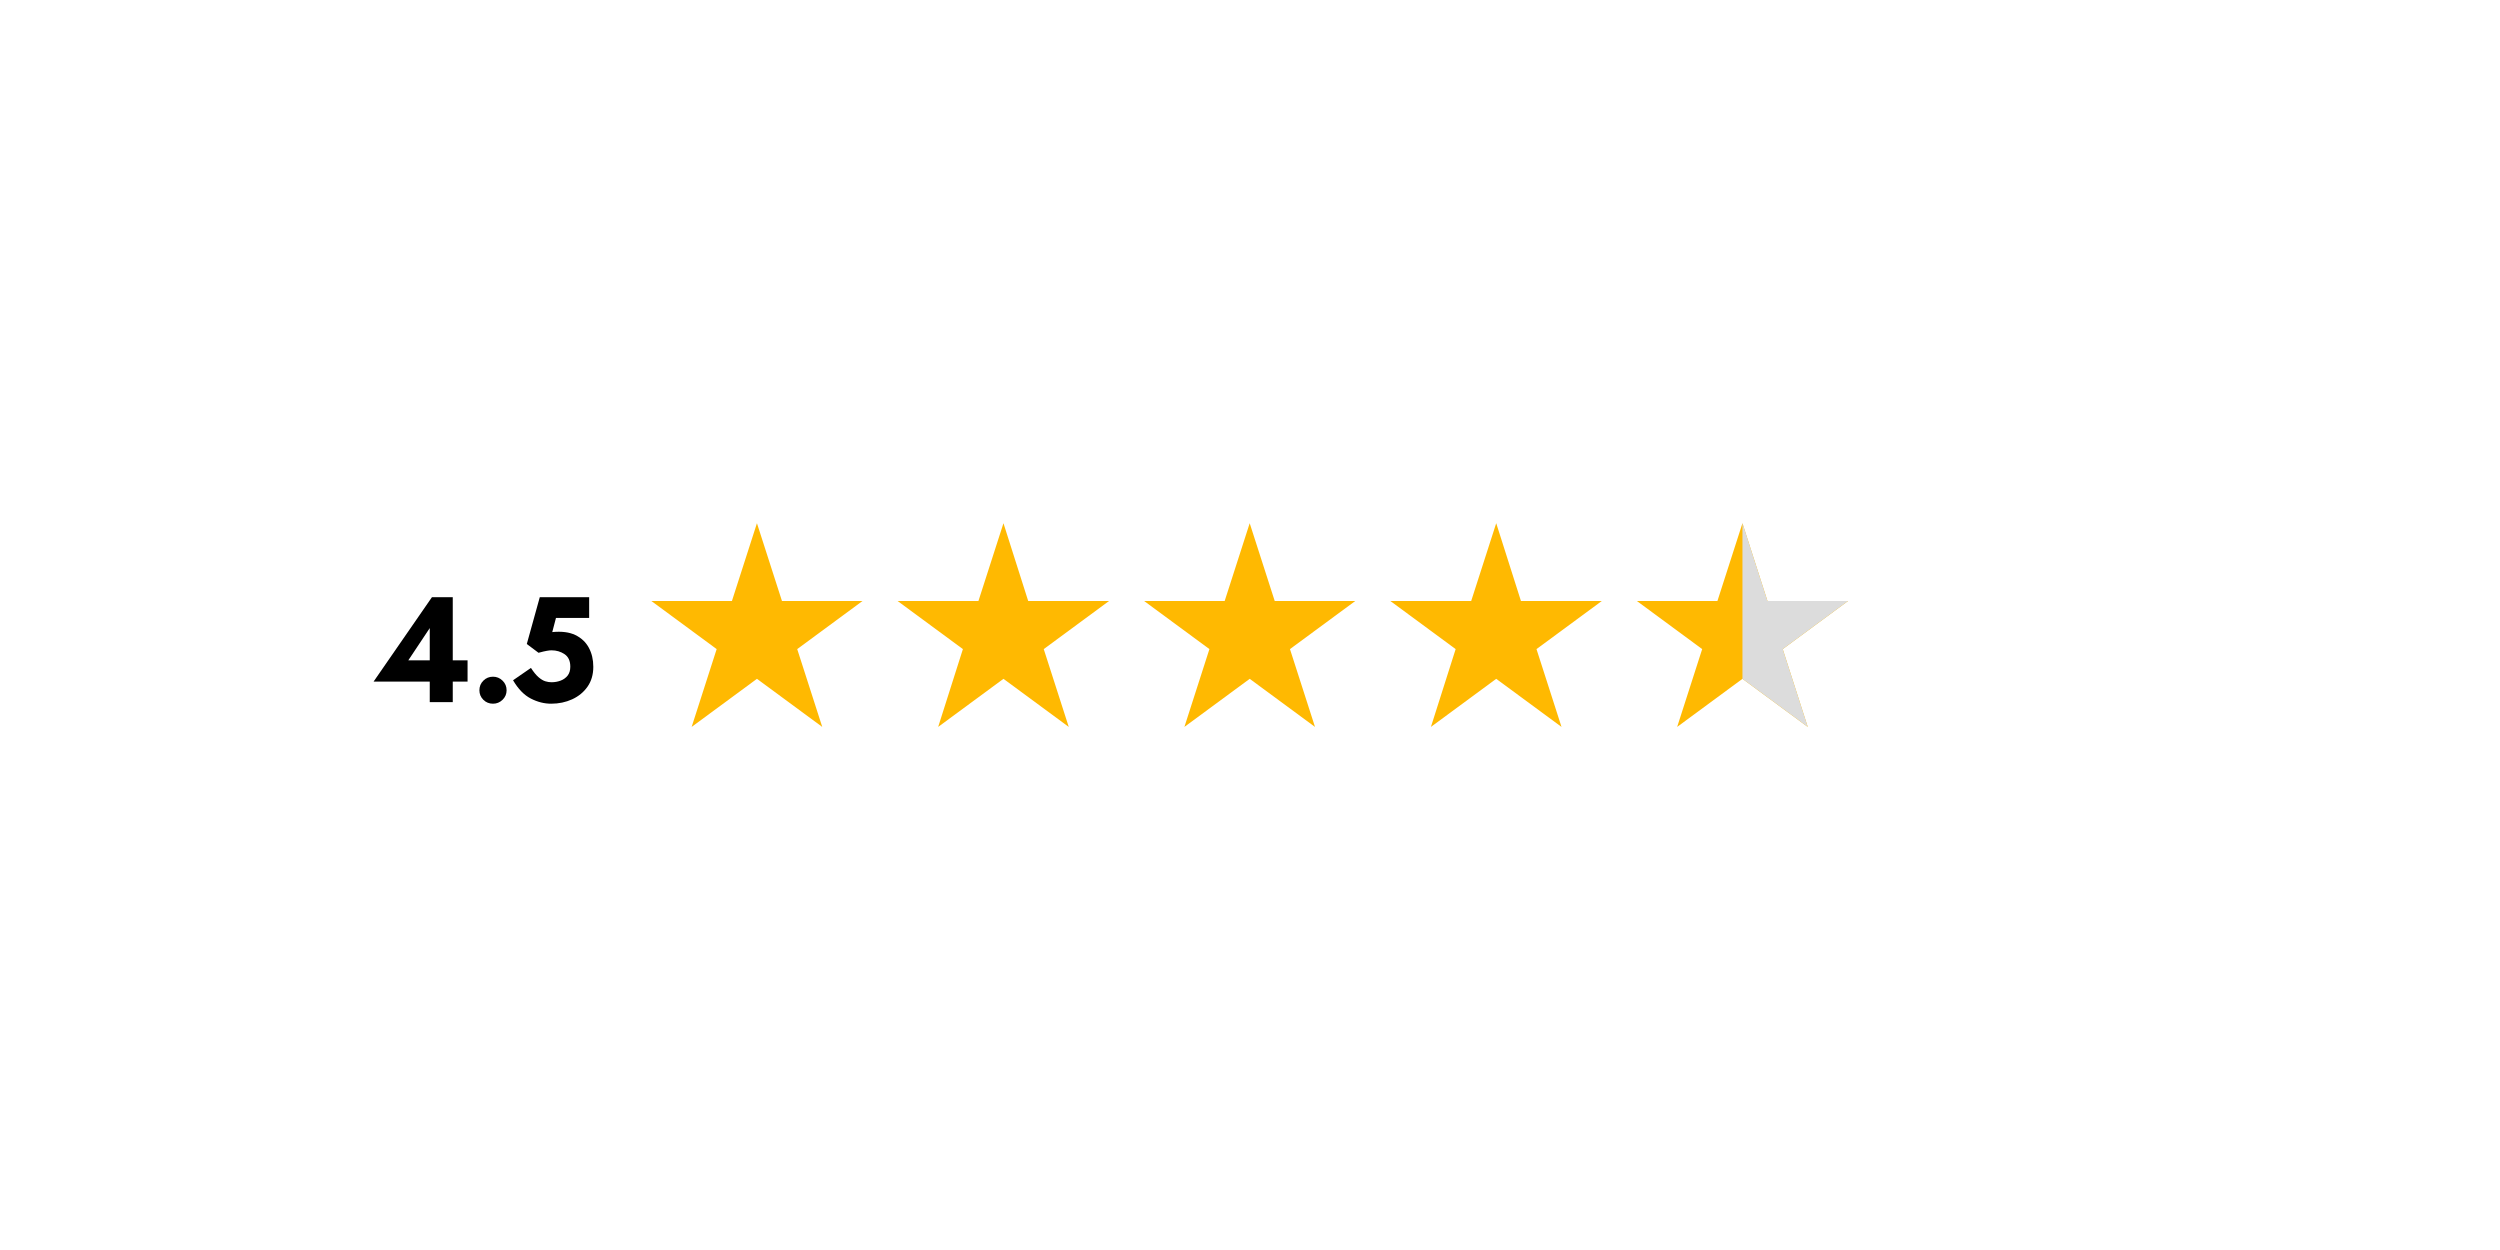 <svg xmlns="http://www.w3.org/2000/svg" xmlns:xlink="http://www.w3.org/1999/xlink" width="1080" zoomAndPan="magnify" viewBox="0 0 810 405" height="540" preserveAspectRatio="xMidYMid meet" version="1.0"><defs><g/><clipPath id="15839bb4e3"><path d="M 211.031 169.527 L 280 169.527 L 280 235.527 L 211.031 235.527 Z M 211.031 169.527 " clip-rule="nonzero"/></clipPath><clipPath id="bae2f158bf"><path d="M 290 169.527 L 360 169.527 L 360 235.527 L 290 235.527 Z M 290 169.527 " clip-rule="nonzero"/></clipPath><clipPath id="708bdead0e"><path d="M 370 169.527 L 440 169.527 L 440 235.527 L 370 235.527 Z M 370 169.527 " clip-rule="nonzero"/></clipPath><clipPath id="1dcf19b0f6"><path d="M 450 169.527 L 519 169.527 L 519 235.527 L 450 235.527 Z M 450 169.527 " clip-rule="nonzero"/></clipPath><clipPath id="4490bdbbf0"><path d="M 530 169.527 L 598.781 169.527 L 598.781 235.527 L 530 235.527 Z M 530 169.527 " clip-rule="nonzero"/></clipPath><clipPath id="0fedb9c448"><path d="M 564 169.527 L 598.781 169.527 L 598.781 235.527 L 564 235.527 Z M 564 169.527 " clip-rule="nonzero"/></clipPath></defs><g clip-path="url(#15839bb4e3)"><path fill="#ffb901" d="M 245.25 169.52 L 253.359 194.727 L 279.453 194.727 L 258.297 210.309 L 266.406 235.52 L 245.25 219.938 L 224.094 235.52 L 232.199 210.309 L 211.043 194.727 L 237.141 194.727 Z M 245.25 169.52 " fill-opacity="1" fill-rule="nonzero"/></g><g clip-path="url(#bae2f158bf)"><path fill="#ffb901" d="M 325.121 169.52 L 333.137 194.727 L 359.324 194.727 L 338.172 210.309 L 346.277 235.52 L 325.121 219.938 L 303.965 235.52 L 311.98 210.309 L 290.824 194.727 L 317.012 194.727 Z M 325.121 169.52 " fill-opacity="1" fill-rule="nonzero"/></g><g clip-path="url(#708bdead0e)"><path fill="#ffb901" d="M 404.902 169.52 L 413.012 194.727 L 439.105 194.727 L 417.949 210.309 L 426.059 235.52 L 404.902 219.938 L 383.746 235.52 L 391.852 210.309 L 370.699 194.727 L 396.793 194.727 Z M 404.902 169.52 " fill-opacity="1" fill-rule="nonzero"/></g><g clip-path="url(#1dcf19b0f6)"><path fill="#ffb901" d="M 484.773 169.52 L 492.789 194.727 L 518.98 194.727 L 497.824 210.309 L 505.93 235.52 L 484.773 219.938 L 463.617 235.52 L 471.633 210.309 L 450.477 194.727 L 476.664 194.727 Z M 484.773 169.52 " fill-opacity="1" fill-rule="nonzero"/></g><g clip-path="url(#4490bdbbf0)"><path fill="#ffb901" d="M 564.555 169.52 L 572.66 194.727 L 598.758 194.727 L 577.602 210.309 L 585.711 235.52 L 564.555 219.938 L 543.398 235.52 L 551.508 210.309 L 530.352 194.727 L 556.445 194.727 Z M 564.555 169.52 " fill-opacity="1" fill-rule="nonzero"/></g><g clip-path="url(#0fedb9c448)"><path fill="#dcdcdc" d="M 585.711 235.52 L 577.602 210.309 L 598.758 194.727 L 572.66 194.727 L 564.555 169.52 L 564.555 219.938 Z M 585.711 235.52 " fill-opacity="1" fill-rule="nonzero"/></g><g fill="#000000" fill-opacity="1"><g transform="translate(122.537, 227.5)"><g><path d="M 16.703 -13.547 L 16.703 -24 L 9.75 -13.547 Z M 28.953 -6.656 L 24.156 -6.656 L 24.156 0 L 16.703 0 L 16.703 -6.656 L -1.5 -6.656 L 17.406 -34 L 24.156 -34 L 24.156 -13.547 L 28.953 -13.547 Z M 28.953 -6.656 "/></g></g></g><g fill="#000000" fill-opacity="1"><g transform="translate(152.732, 227.5)"><g><path d="M 2.594 -3.844 C 2.594 -5.082 3.02 -6.125 3.875 -6.969 C 4.727 -7.82 5.77 -8.25 7 -8.25 C 8.195 -8.25 9.227 -7.82 10.094 -6.969 C 10.969 -6.125 11.406 -5.082 11.406 -3.844 C 11.406 -2.645 10.969 -1.617 10.094 -0.766 C 9.227 0.078 8.195 0.5 7 0.5 C 5.77 0.5 4.727 0.078 3.875 -0.766 C 3.02 -1.617 2.594 -2.645 2.594 -3.844 Z M 2.594 -3.844 "/></g></g></g><g fill="#000000" fill-opacity="1"><g transform="translate(166.73, 227.5)"><g><path d="M 13.406 -27.297 L 12.203 -22.703 C 15.234 -23.004 17.723 -22.688 19.672 -21.75 C 21.617 -20.812 23.078 -19.441 24.047 -17.641 C 25.016 -15.848 25.5 -13.785 25.5 -11.453 C 25.5 -8.953 24.875 -6.805 23.625 -5.016 C 22.375 -3.234 20.711 -1.867 18.641 -0.922 C 16.578 0.023 14.312 0.5 11.844 0.5 C 9.613 0.5 7.414 -0.055 5.25 -1.172 C 3.082 -2.285 1.164 -4.258 -0.5 -7.094 L 5.297 -11.094 C 6.16 -9.758 6.977 -8.758 7.75 -8.094 C 8.52 -7.426 9.254 -6.984 9.953 -6.766 C 10.648 -6.555 11.316 -6.453 11.953 -6.453 C 12.984 -6.453 13.961 -6.625 14.891 -6.969 C 15.828 -7.32 16.586 -7.863 17.172 -8.594 C 17.754 -9.332 18.047 -10.301 18.047 -11.5 C 18.047 -13.363 17.426 -14.711 16.188 -15.547 C 14.957 -16.379 13.547 -16.797 11.953 -16.797 C 11.547 -16.797 11.051 -16.742 10.469 -16.641 C 9.883 -16.547 8.977 -16.332 7.75 -16 L 3.953 -18.844 L 8.156 -34 L 24.156 -34 L 24.156 -27.297 Z M 13.406 -27.297 "/></g></g></g></svg>